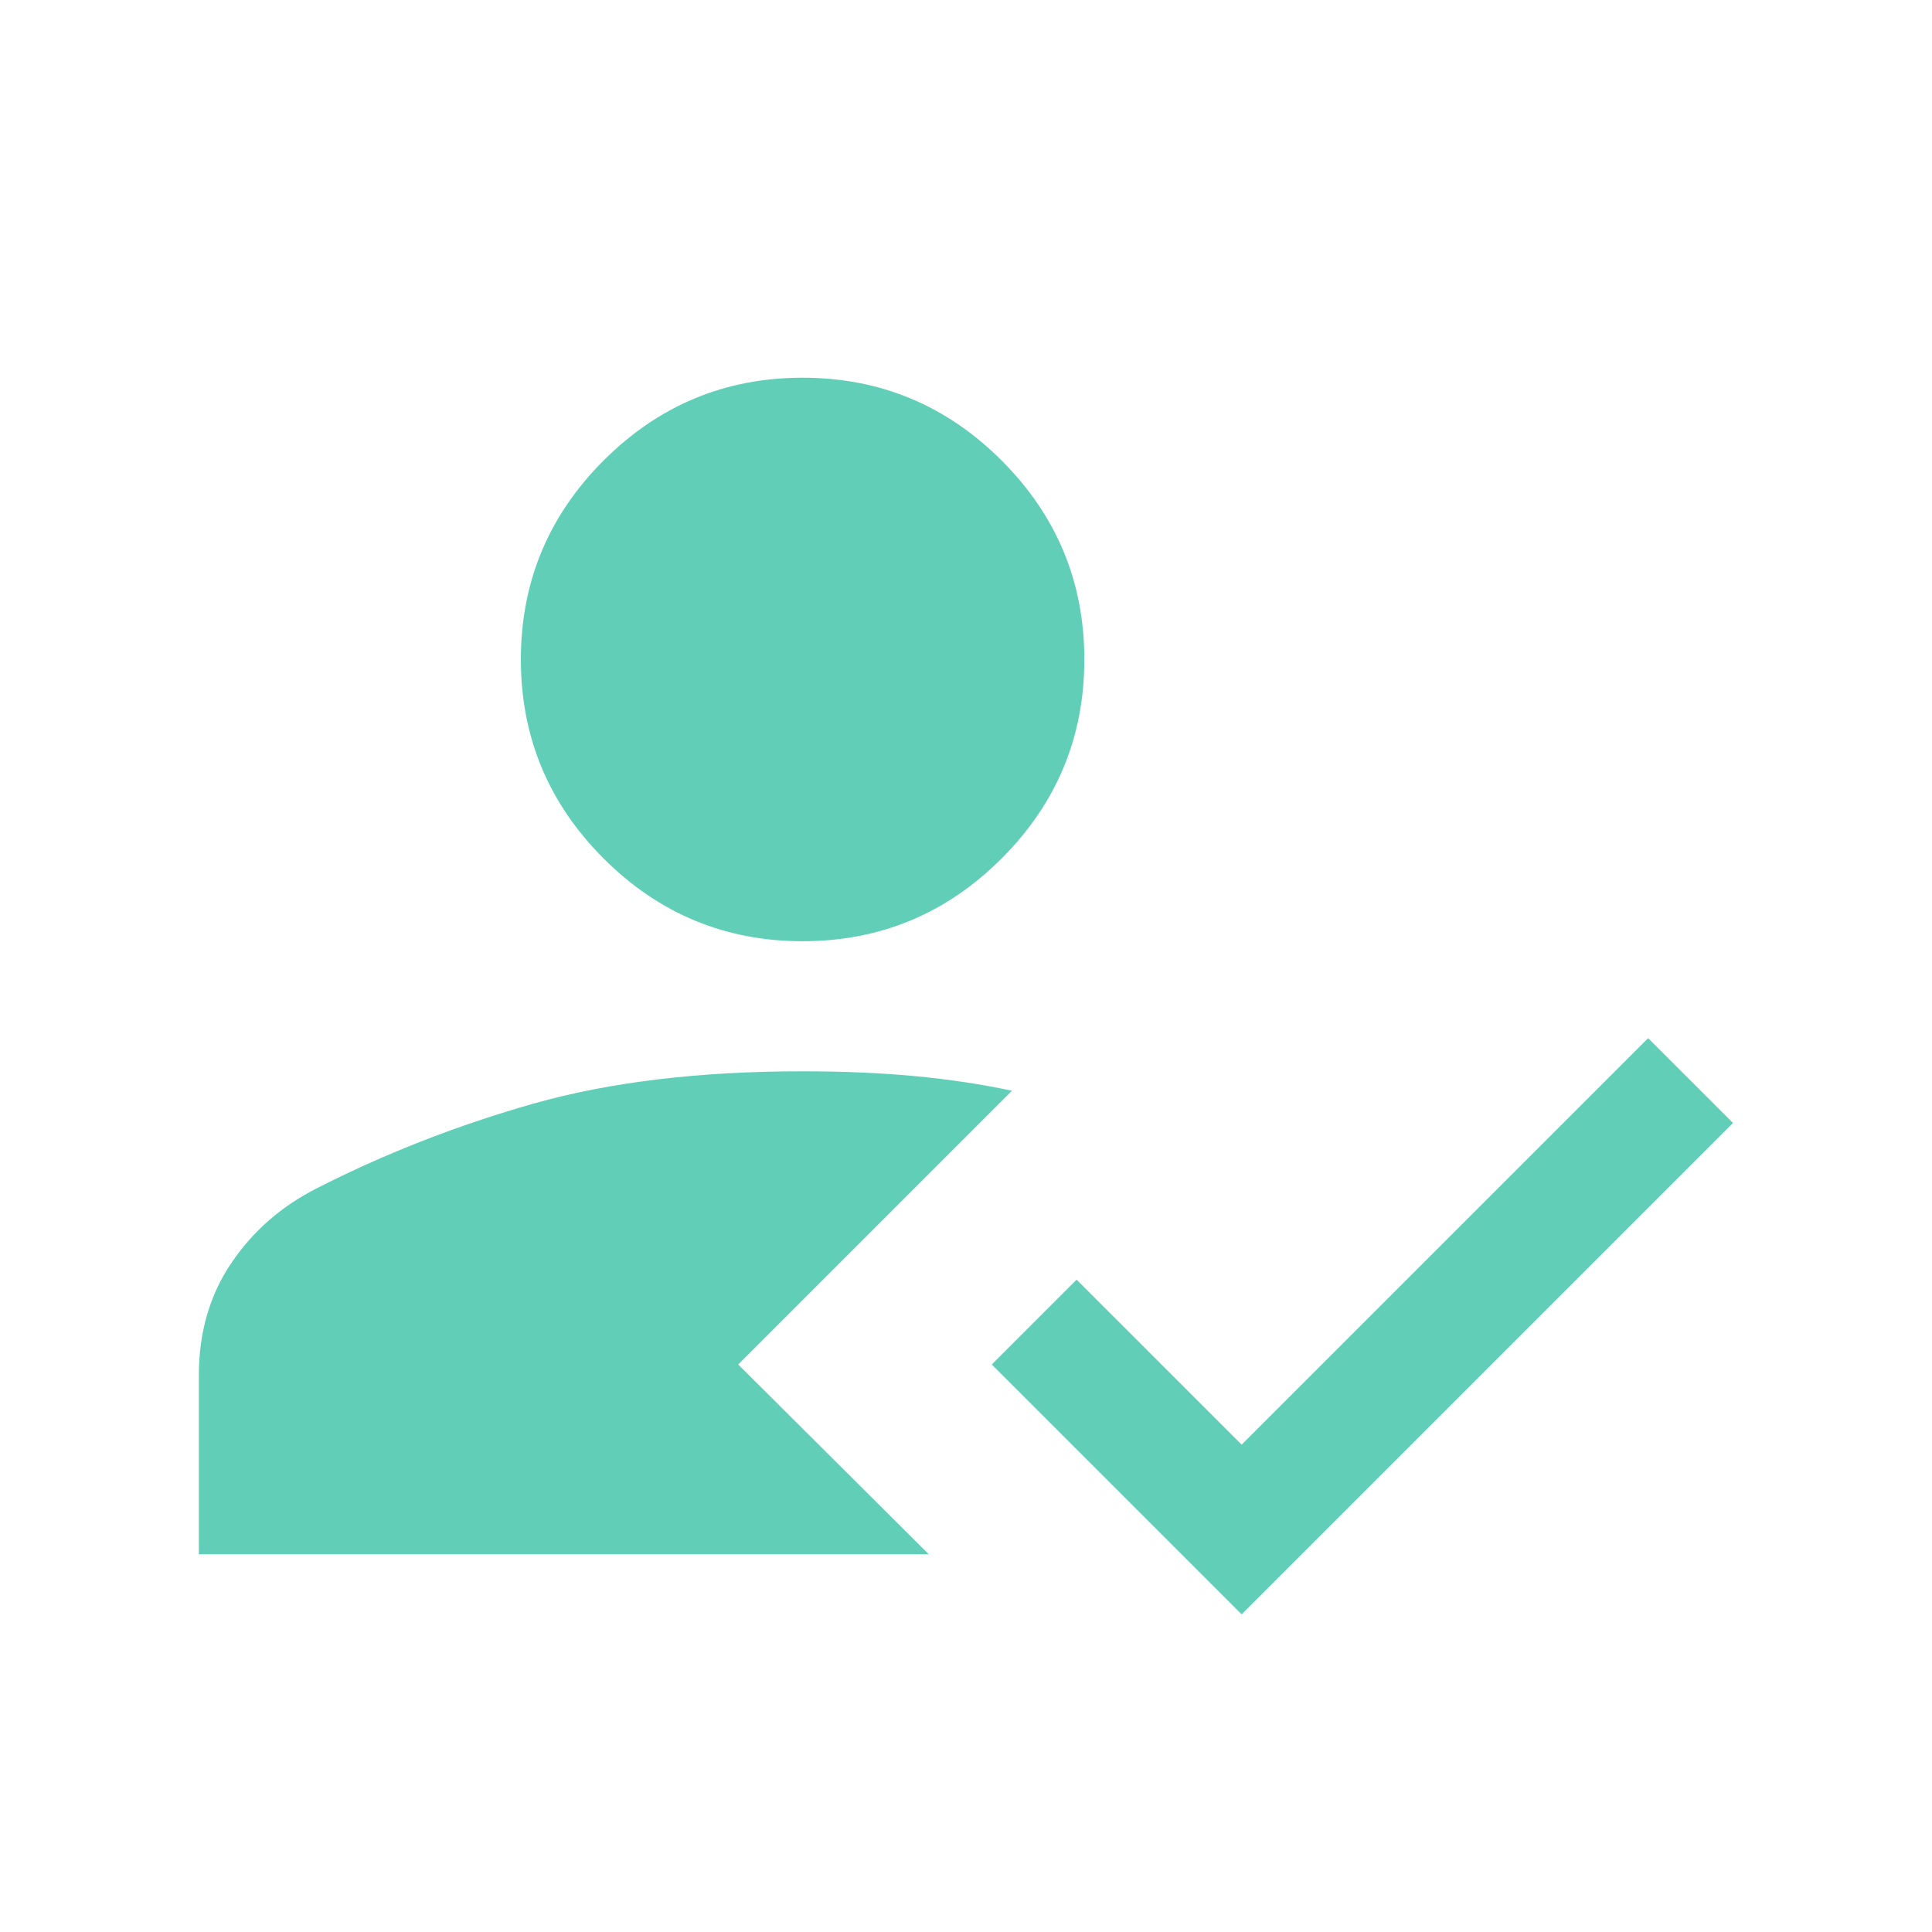 <svg width="40" height="40" viewBox="0 0 40 40" fill="none" xmlns="http://www.w3.org/2000/svg">
<mask id="mask0_1554_40916" style="mask-type:alpha" maskUnits="userSpaceOnUse" x="0" y="0" width="40" height="40">
<rect width="40" height="40" fill="#D9D9D9"/>
</mask>
<g mask="url(#mask0_1554_40916)">
<path d="M25.707 33.423L20.534 28.25L22.29 26.494L25.707 29.91L34.123 21.494L35.88 23.25L25.707 33.423ZM16.617 19.487C15.013 19.487 13.64 18.916 12.497 17.774C11.355 16.631 10.784 15.258 10.784 13.654C10.784 12.05 11.355 10.676 12.497 9.534C13.64 8.392 15.013 7.82 16.617 7.82C18.221 7.82 19.595 8.392 20.737 9.534C21.879 10.676 22.45 12.05 22.45 13.654C22.45 15.258 21.879 16.631 20.737 17.774C19.595 18.916 18.221 19.487 16.617 19.487ZM20.951 22.583L15.284 28.25L19.229 32.179H4.117V28.474C4.117 27.59 4.34 26.817 4.786 26.155C5.231 25.494 5.822 24.976 6.559 24.602C7.976 23.88 9.472 23.296 11.046 22.849C12.621 22.403 14.478 22.18 16.617 22.18C17.451 22.18 18.226 22.213 18.942 22.28C19.659 22.348 20.329 22.448 20.951 22.583Z" fill="#61CFB8"/>
</g>
</svg>
